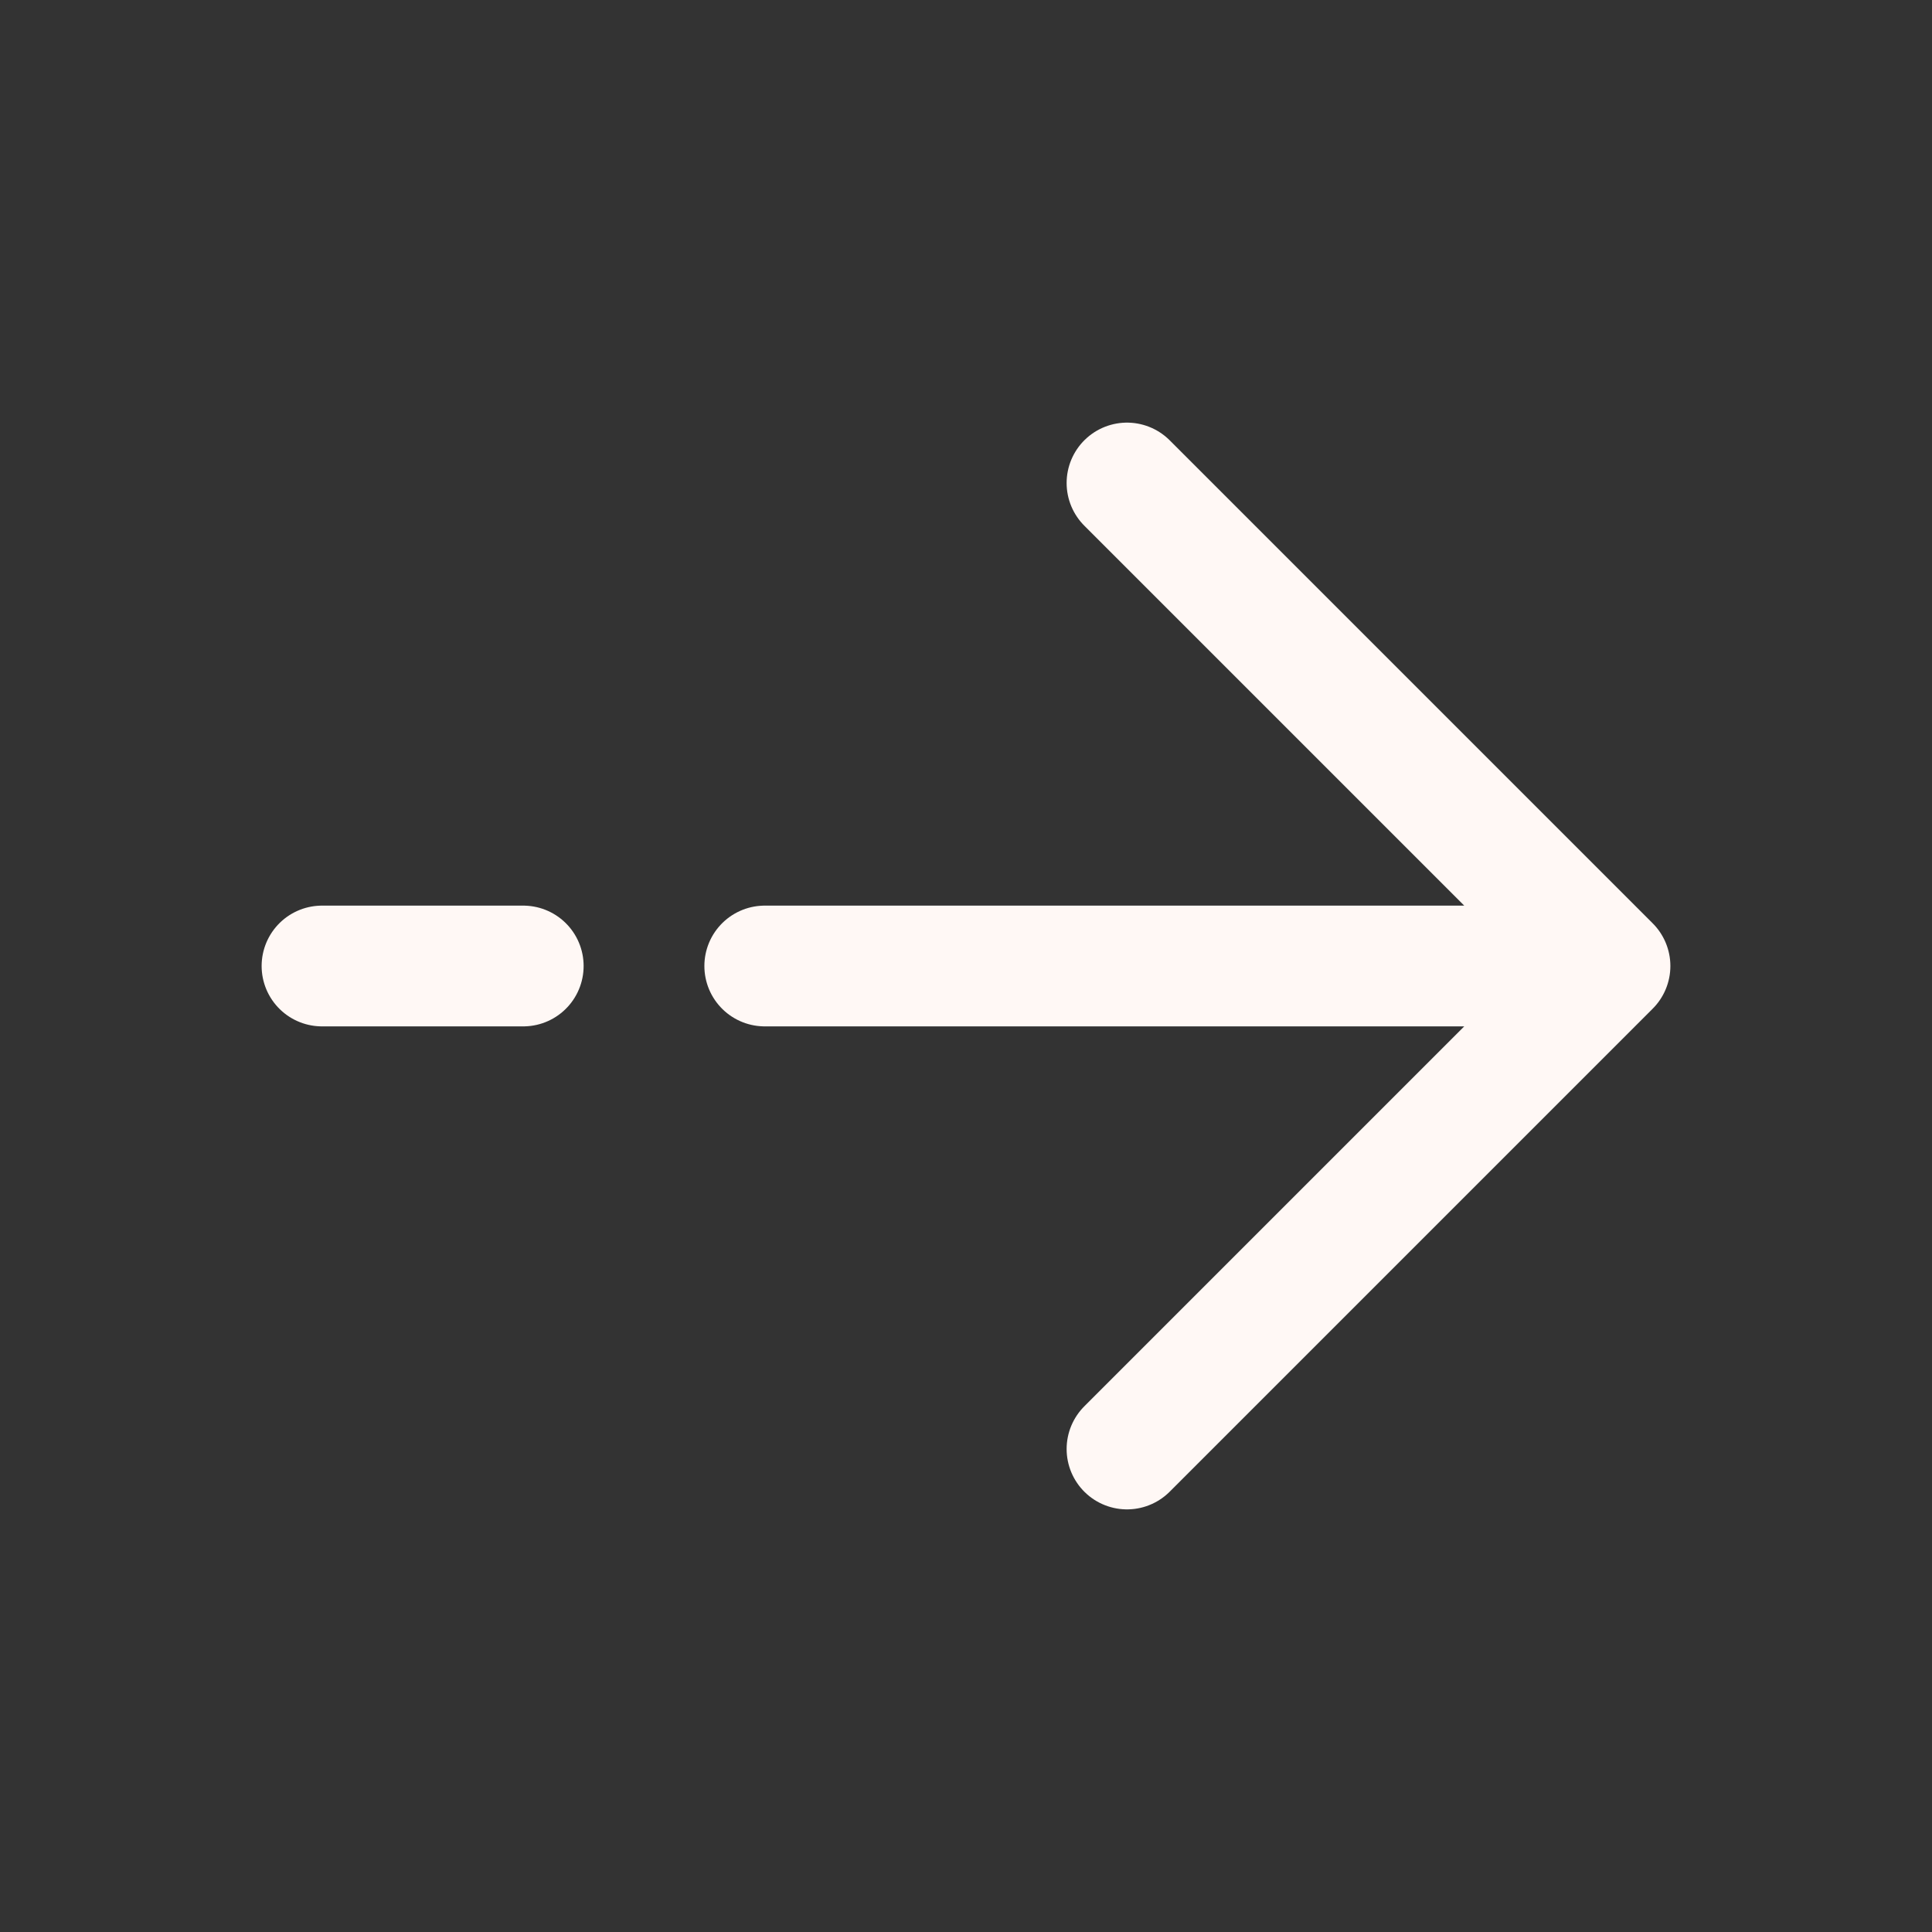<svg width="96" height="96" viewBox="0 0 96 96" fill="none" xmlns="http://www.w3.org/2000/svg">
<rect x="0" y="0" width="96" height="96" fill="#333333" stroke="none"/>
<path d="M80 48L56 24M80 48L56 72M80 48H38M16 48H26" stroke="#FFF8F5" stroke-width="6" stroke-linecap="round" stroke-linejoin="round"/>
</svg>
